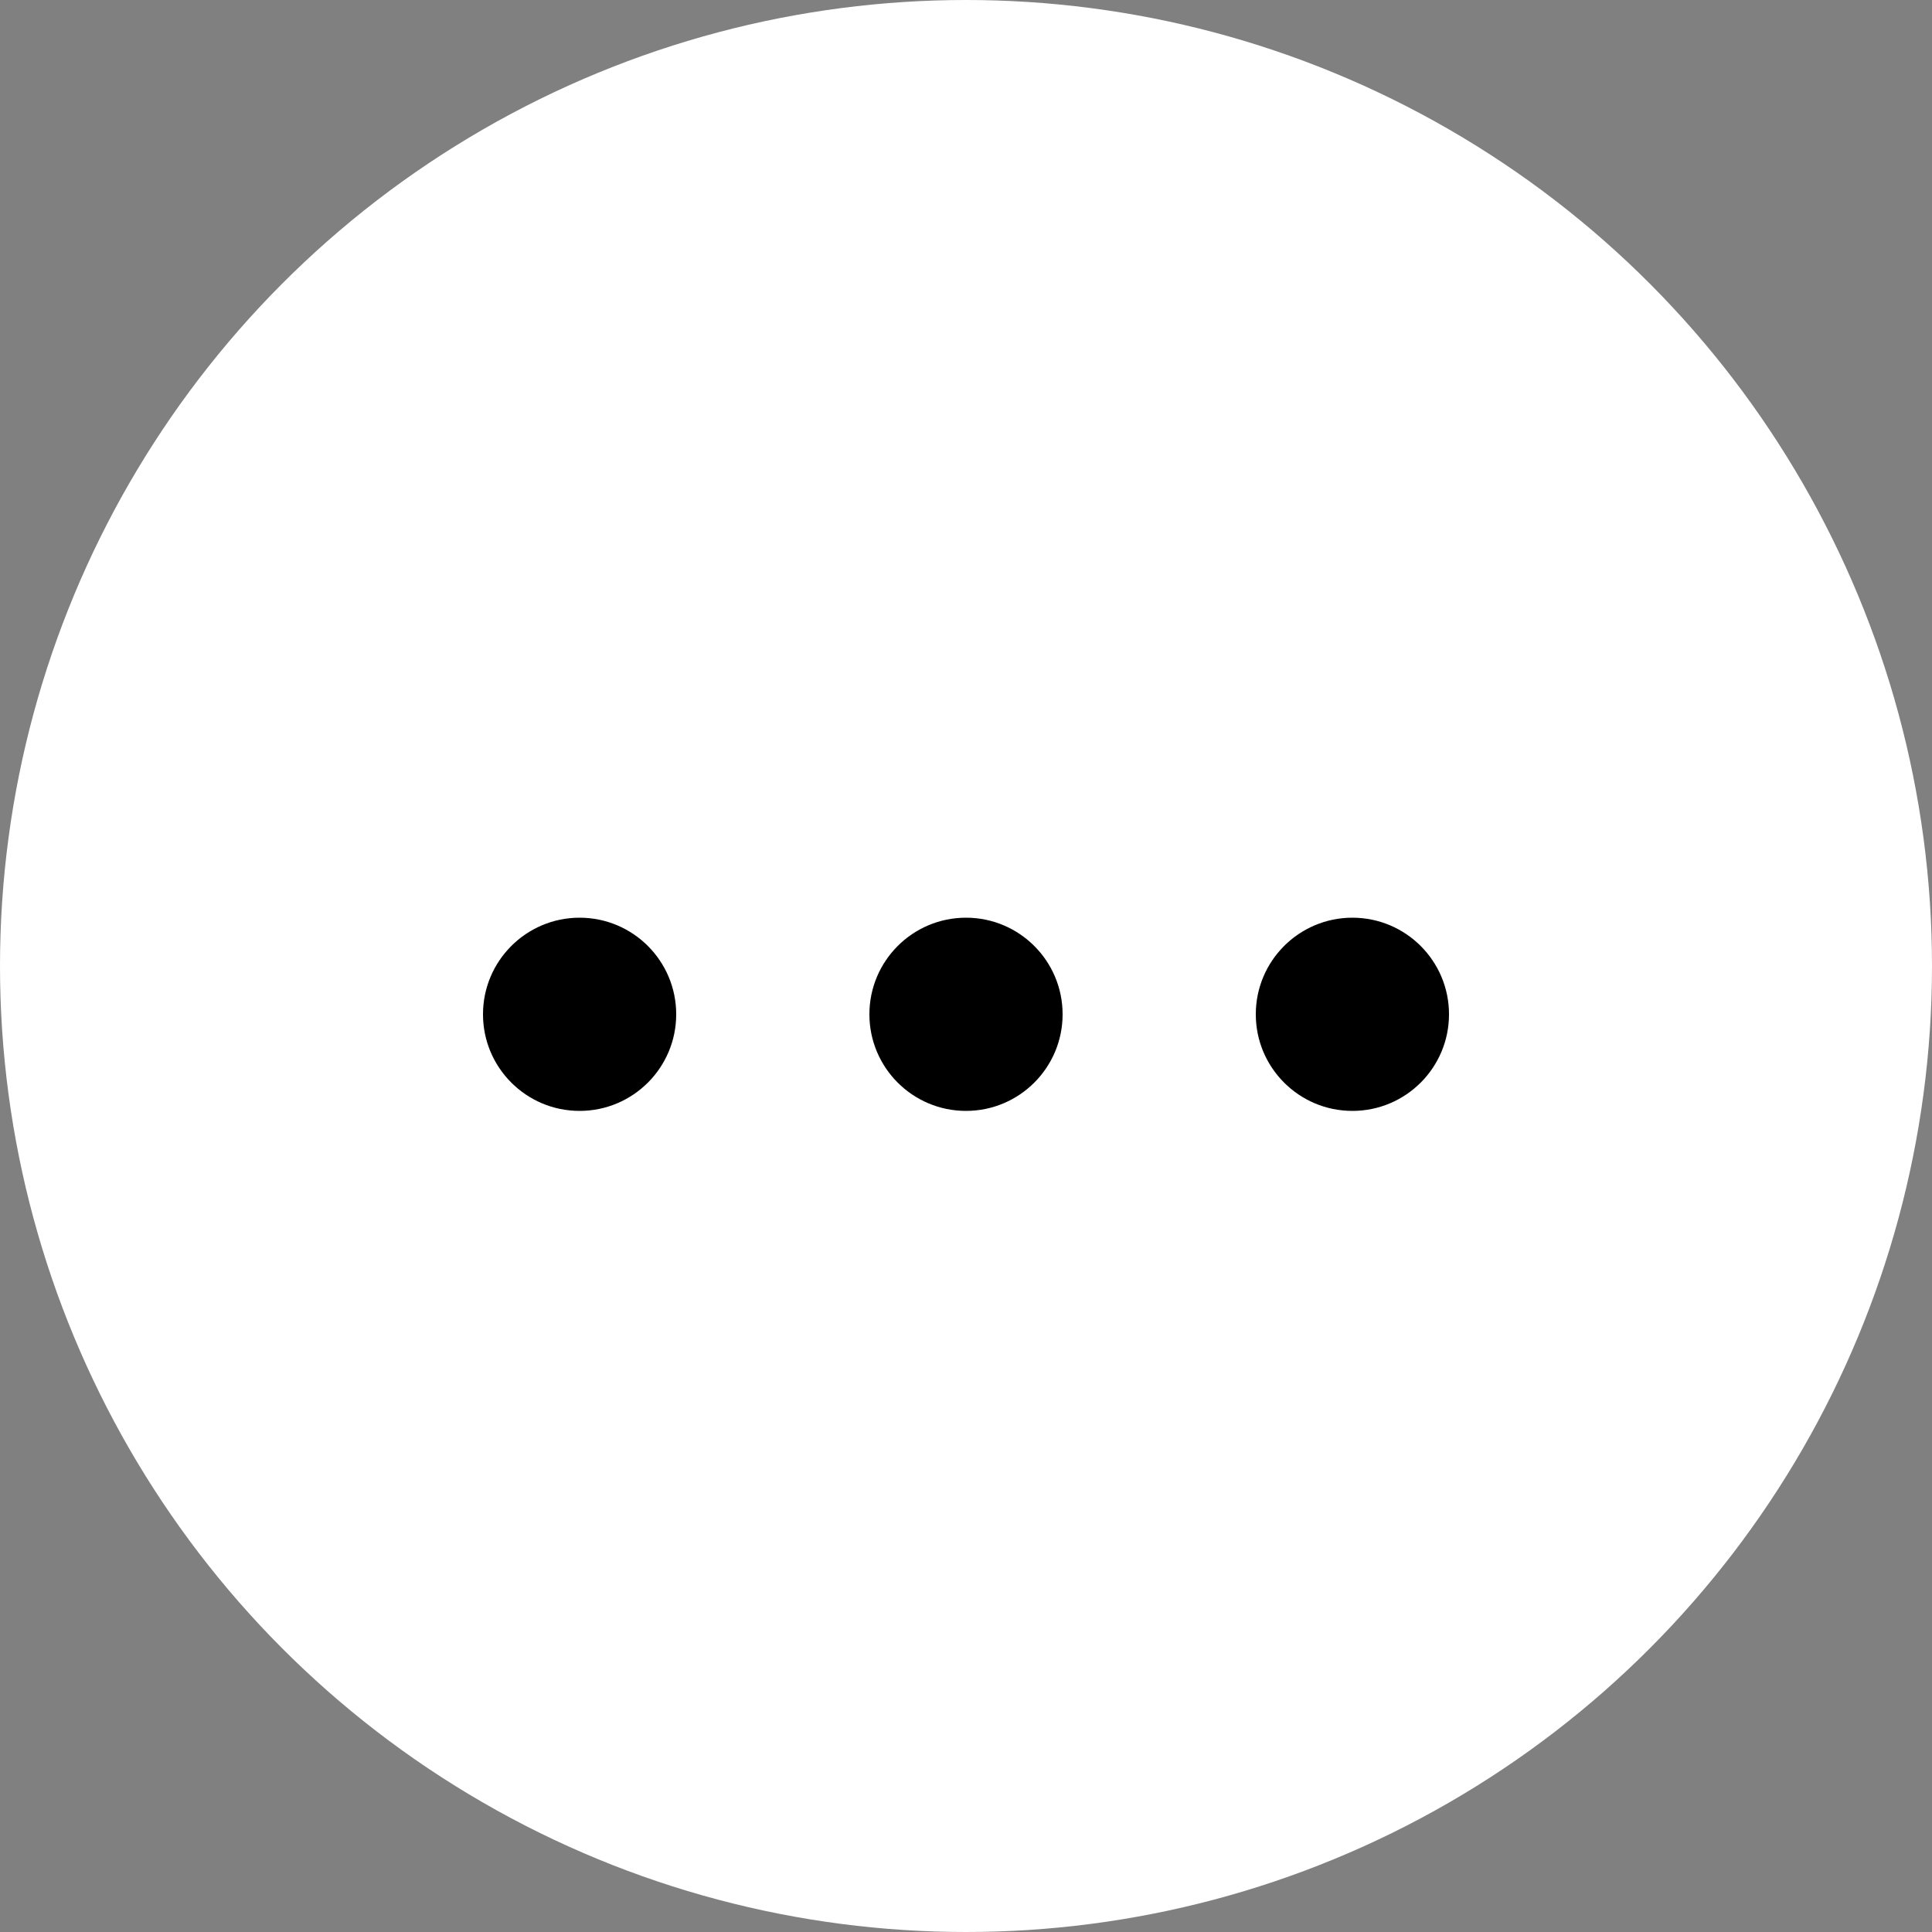 <svg xmlns="http://www.w3.org/2000/svg" xmlns:xlink="http://www.w3.org/1999/xlink" width="80" height="80" viewBox="0 0 80 80"><rect x="0" y="0" width="80" height="80" fill="#808080" stroke="none"/><title>企业微信截图_44ec7419-dc18-4695-9010-f8627133741c copy</title><defs><circle id="a" cx="40" cy="40" r="40"/></defs><g fill="none" fill-rule="evenodd"><mask id="b" fill="#fff"><use xlink:href="#a"/></mask><use xlink:href="#a" fill="#FFF"/><g fill="#000" mask="url(#b)"><g transform="translate(20 38)"><circle cx="4" cy="4" r="4"/><circle cx="20" cy="4" r="4"/><circle cx="36" cy="4" r="4"/></g></g></g></svg>